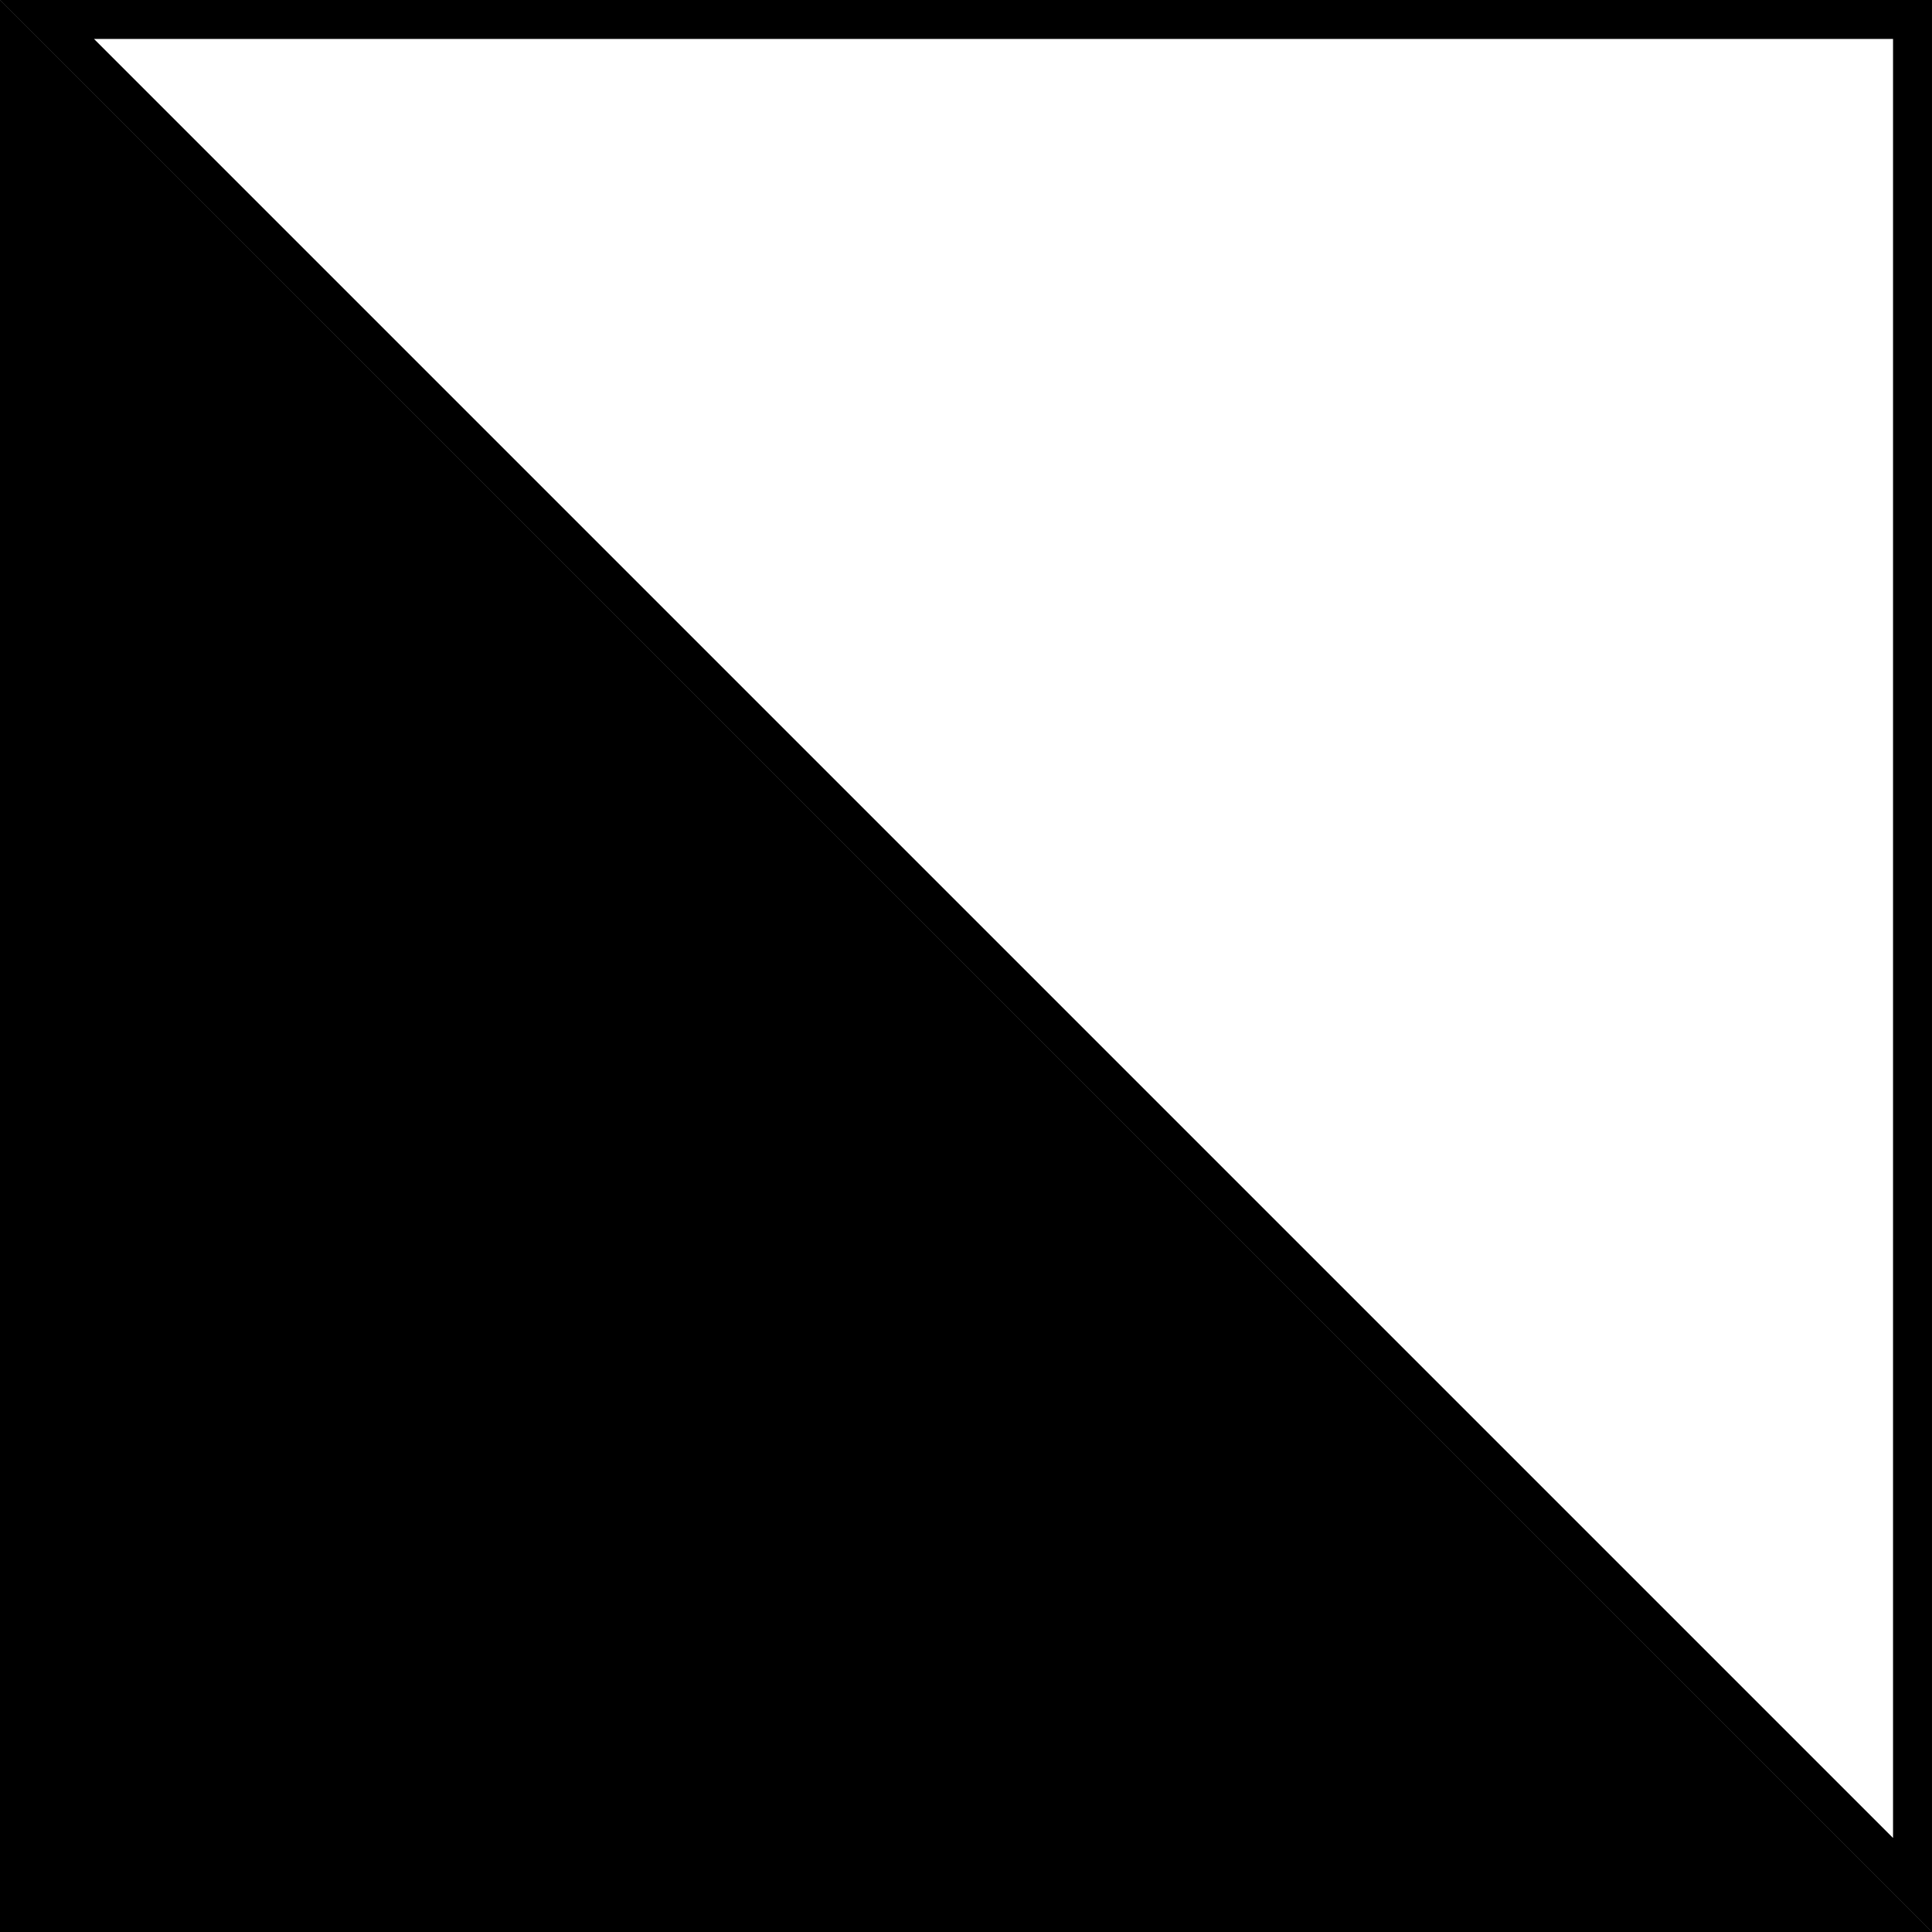 <?xml version="1.0" encoding="utf-8"?>
<!-- Generator: Adobe Illustrator 16.0.0, SVG Export Plug-In . SVG Version: 6.00 Build 0)  -->
<!DOCTYPE svg PUBLIC "-//W3C//DTD SVG 1.1//EN" "http://www.w3.org/Graphics/SVG/1.1/DTD/svg11.dtd">
<svg version="1.1" xmlns="http://www.w3.org/2000/svg" xmlns:xlink="http://www.w3.org/1999/xlink" x="0px" y="0px"
	 width="198.43px" height="198.43px" viewBox="0 0 198.43 198.43" enable-background="new 0 0 198.43 198.43" xml:space="preserve">
<rect x="0" y="0" width="198.43" height="198.43" fill="#808080" stroke="none"/>
<g id="Livello_1">
	<polygon points="0,0 198.429,198.43 0,198.43 	"/>
</g>
<g id="Livello_2">
	<g>
		<polygon fill="#FFFFFF" points="4.828,2 196.429,2 196.428,193.602 		"/>
		<path d="M194.429,4l-0.001,184.772L9.656,4H194.429 M198.429,0H0l198.428,198.43L198.429,0L198.429,0z"/>
	</g>
</g>
</svg>
